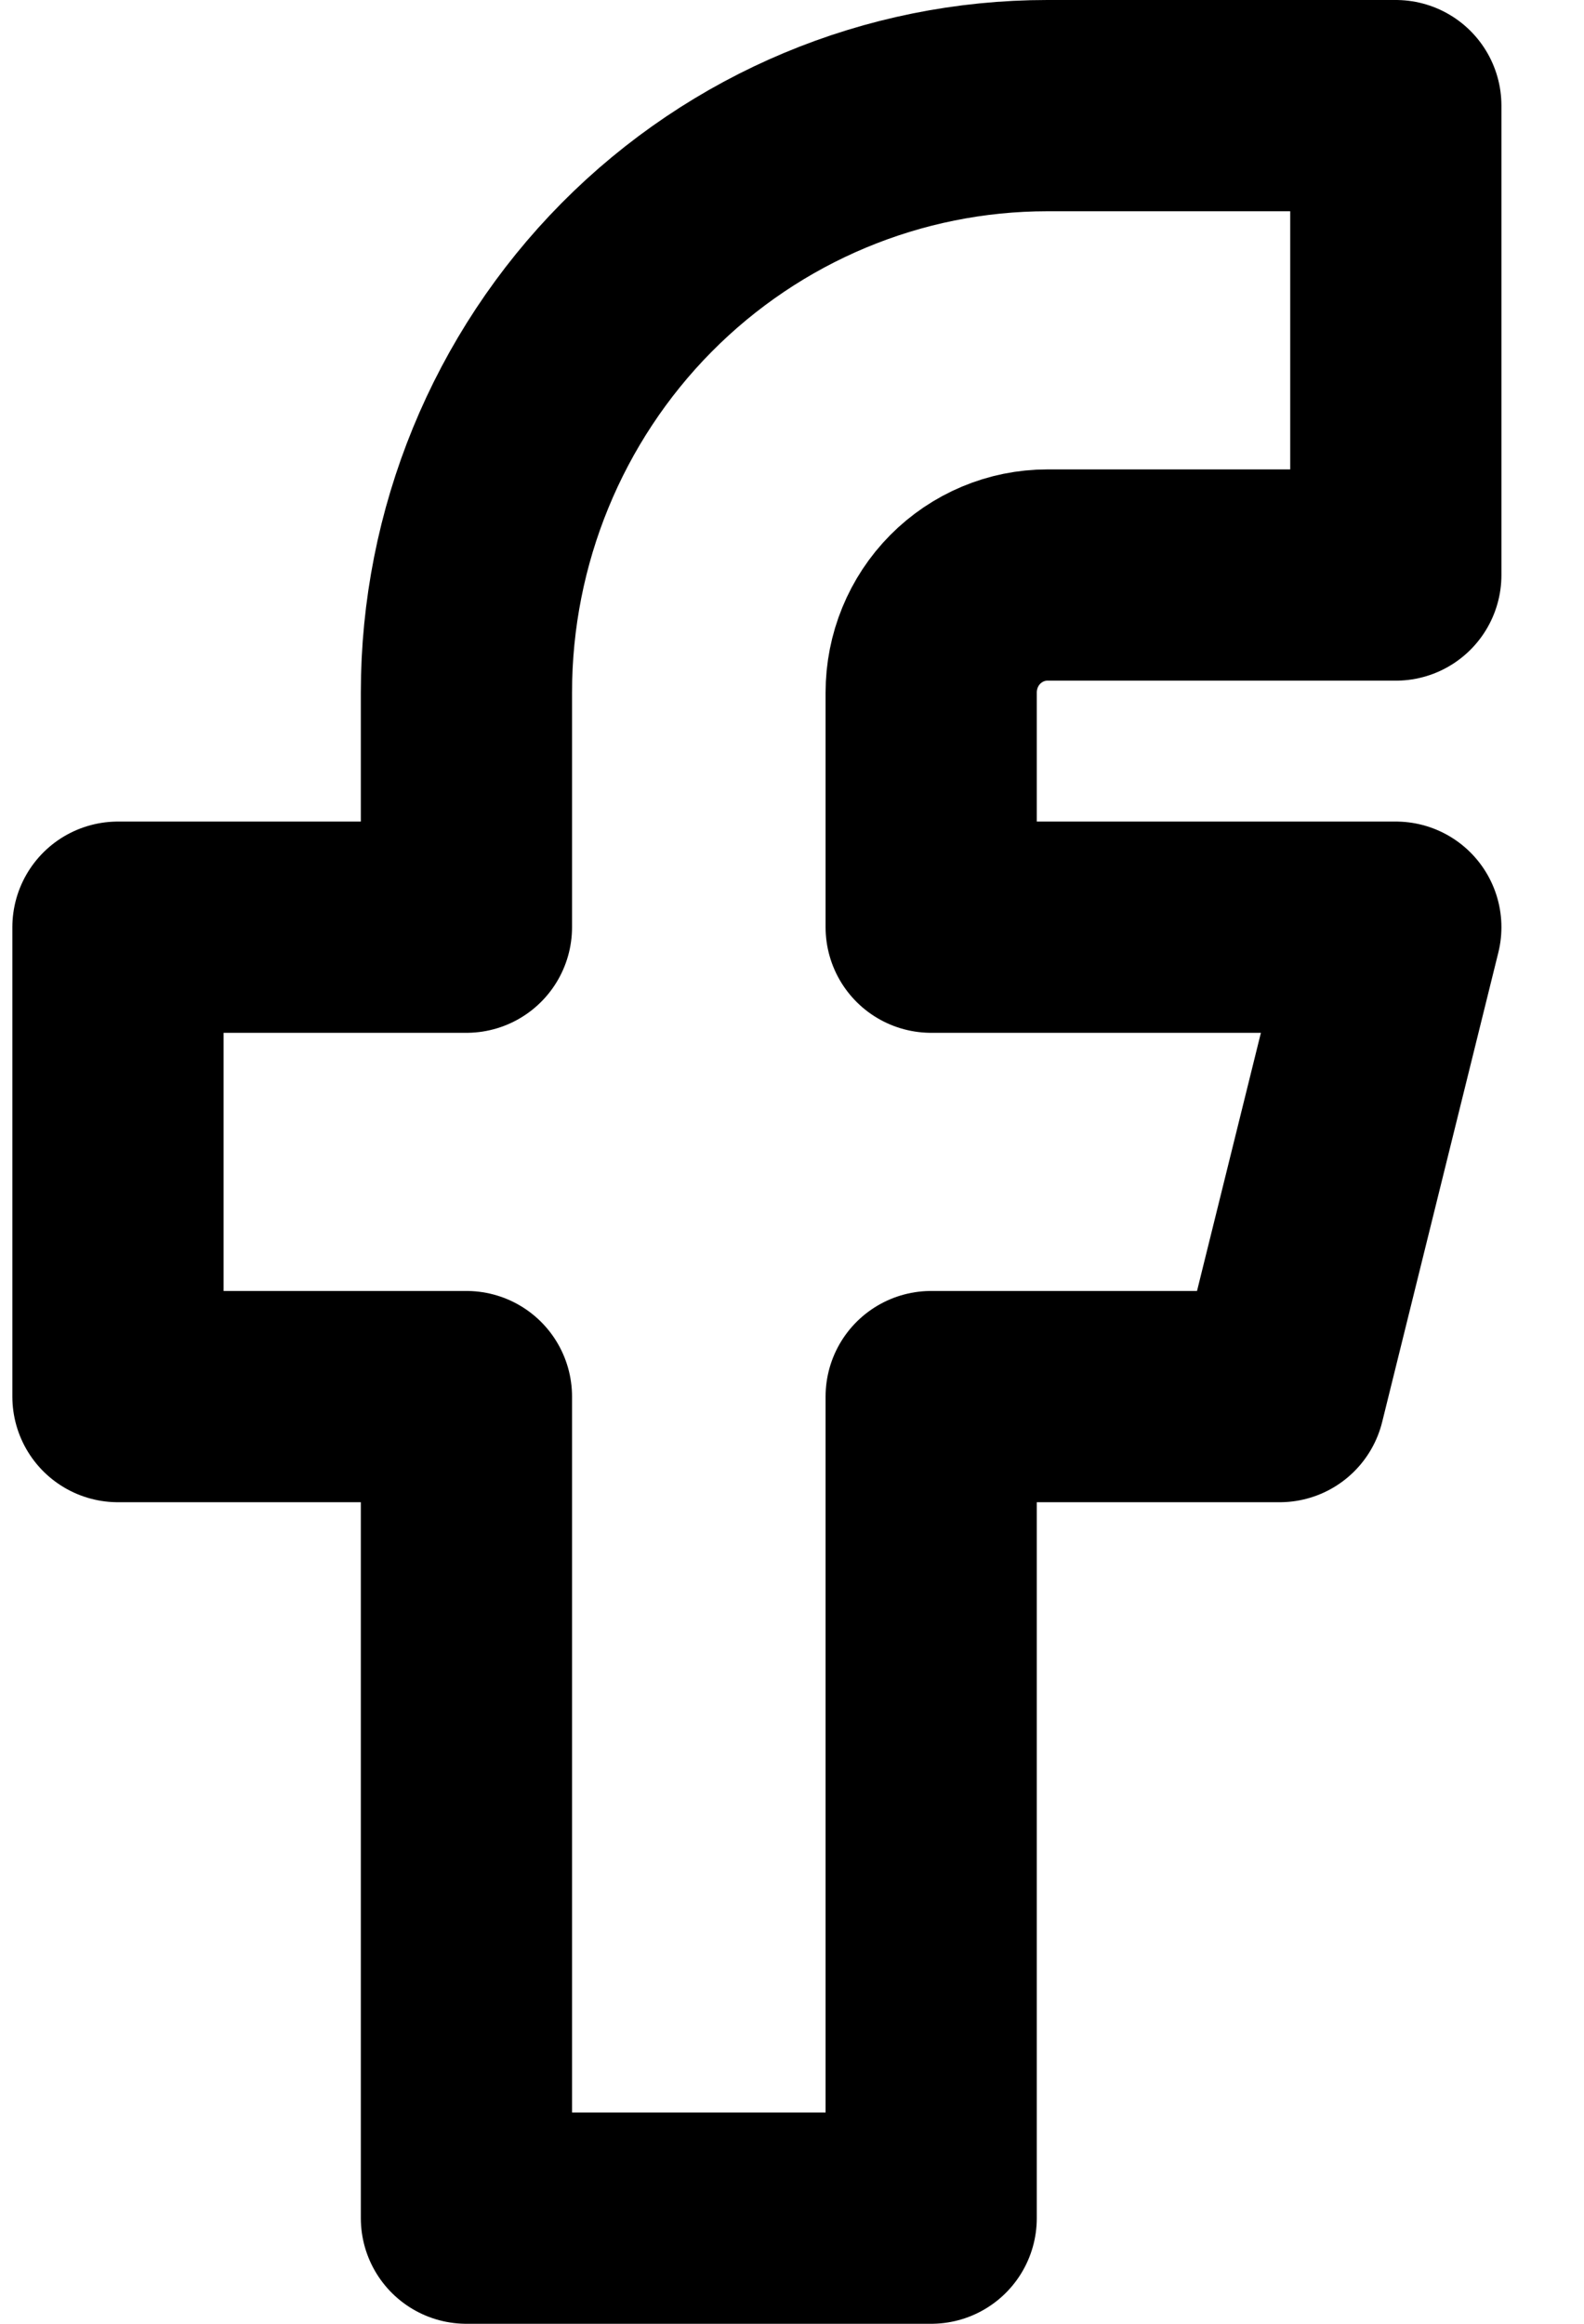 <svg width="15" height="22" viewBox="0 0 15 22" fill="none" xmlns="http://www.w3.org/2000/svg">
<path d="M1.117 8.778V13.222H4.417V21H8.818V13.222H12.118L13.218 8.778H8.818V6.556C8.818 6.261 8.934 5.978 9.14 5.77C9.346 5.562 9.626 5.444 9.918 5.444H13.218V1H9.918C8.459 1 7.06 1.585 6.028 2.627C4.997 3.669 4.417 5.082 4.417 6.556V8.778H1.117Z" stroke="black" stroke-width="2" stroke-linecap="round" stroke-linejoin="round"/>
</svg>
